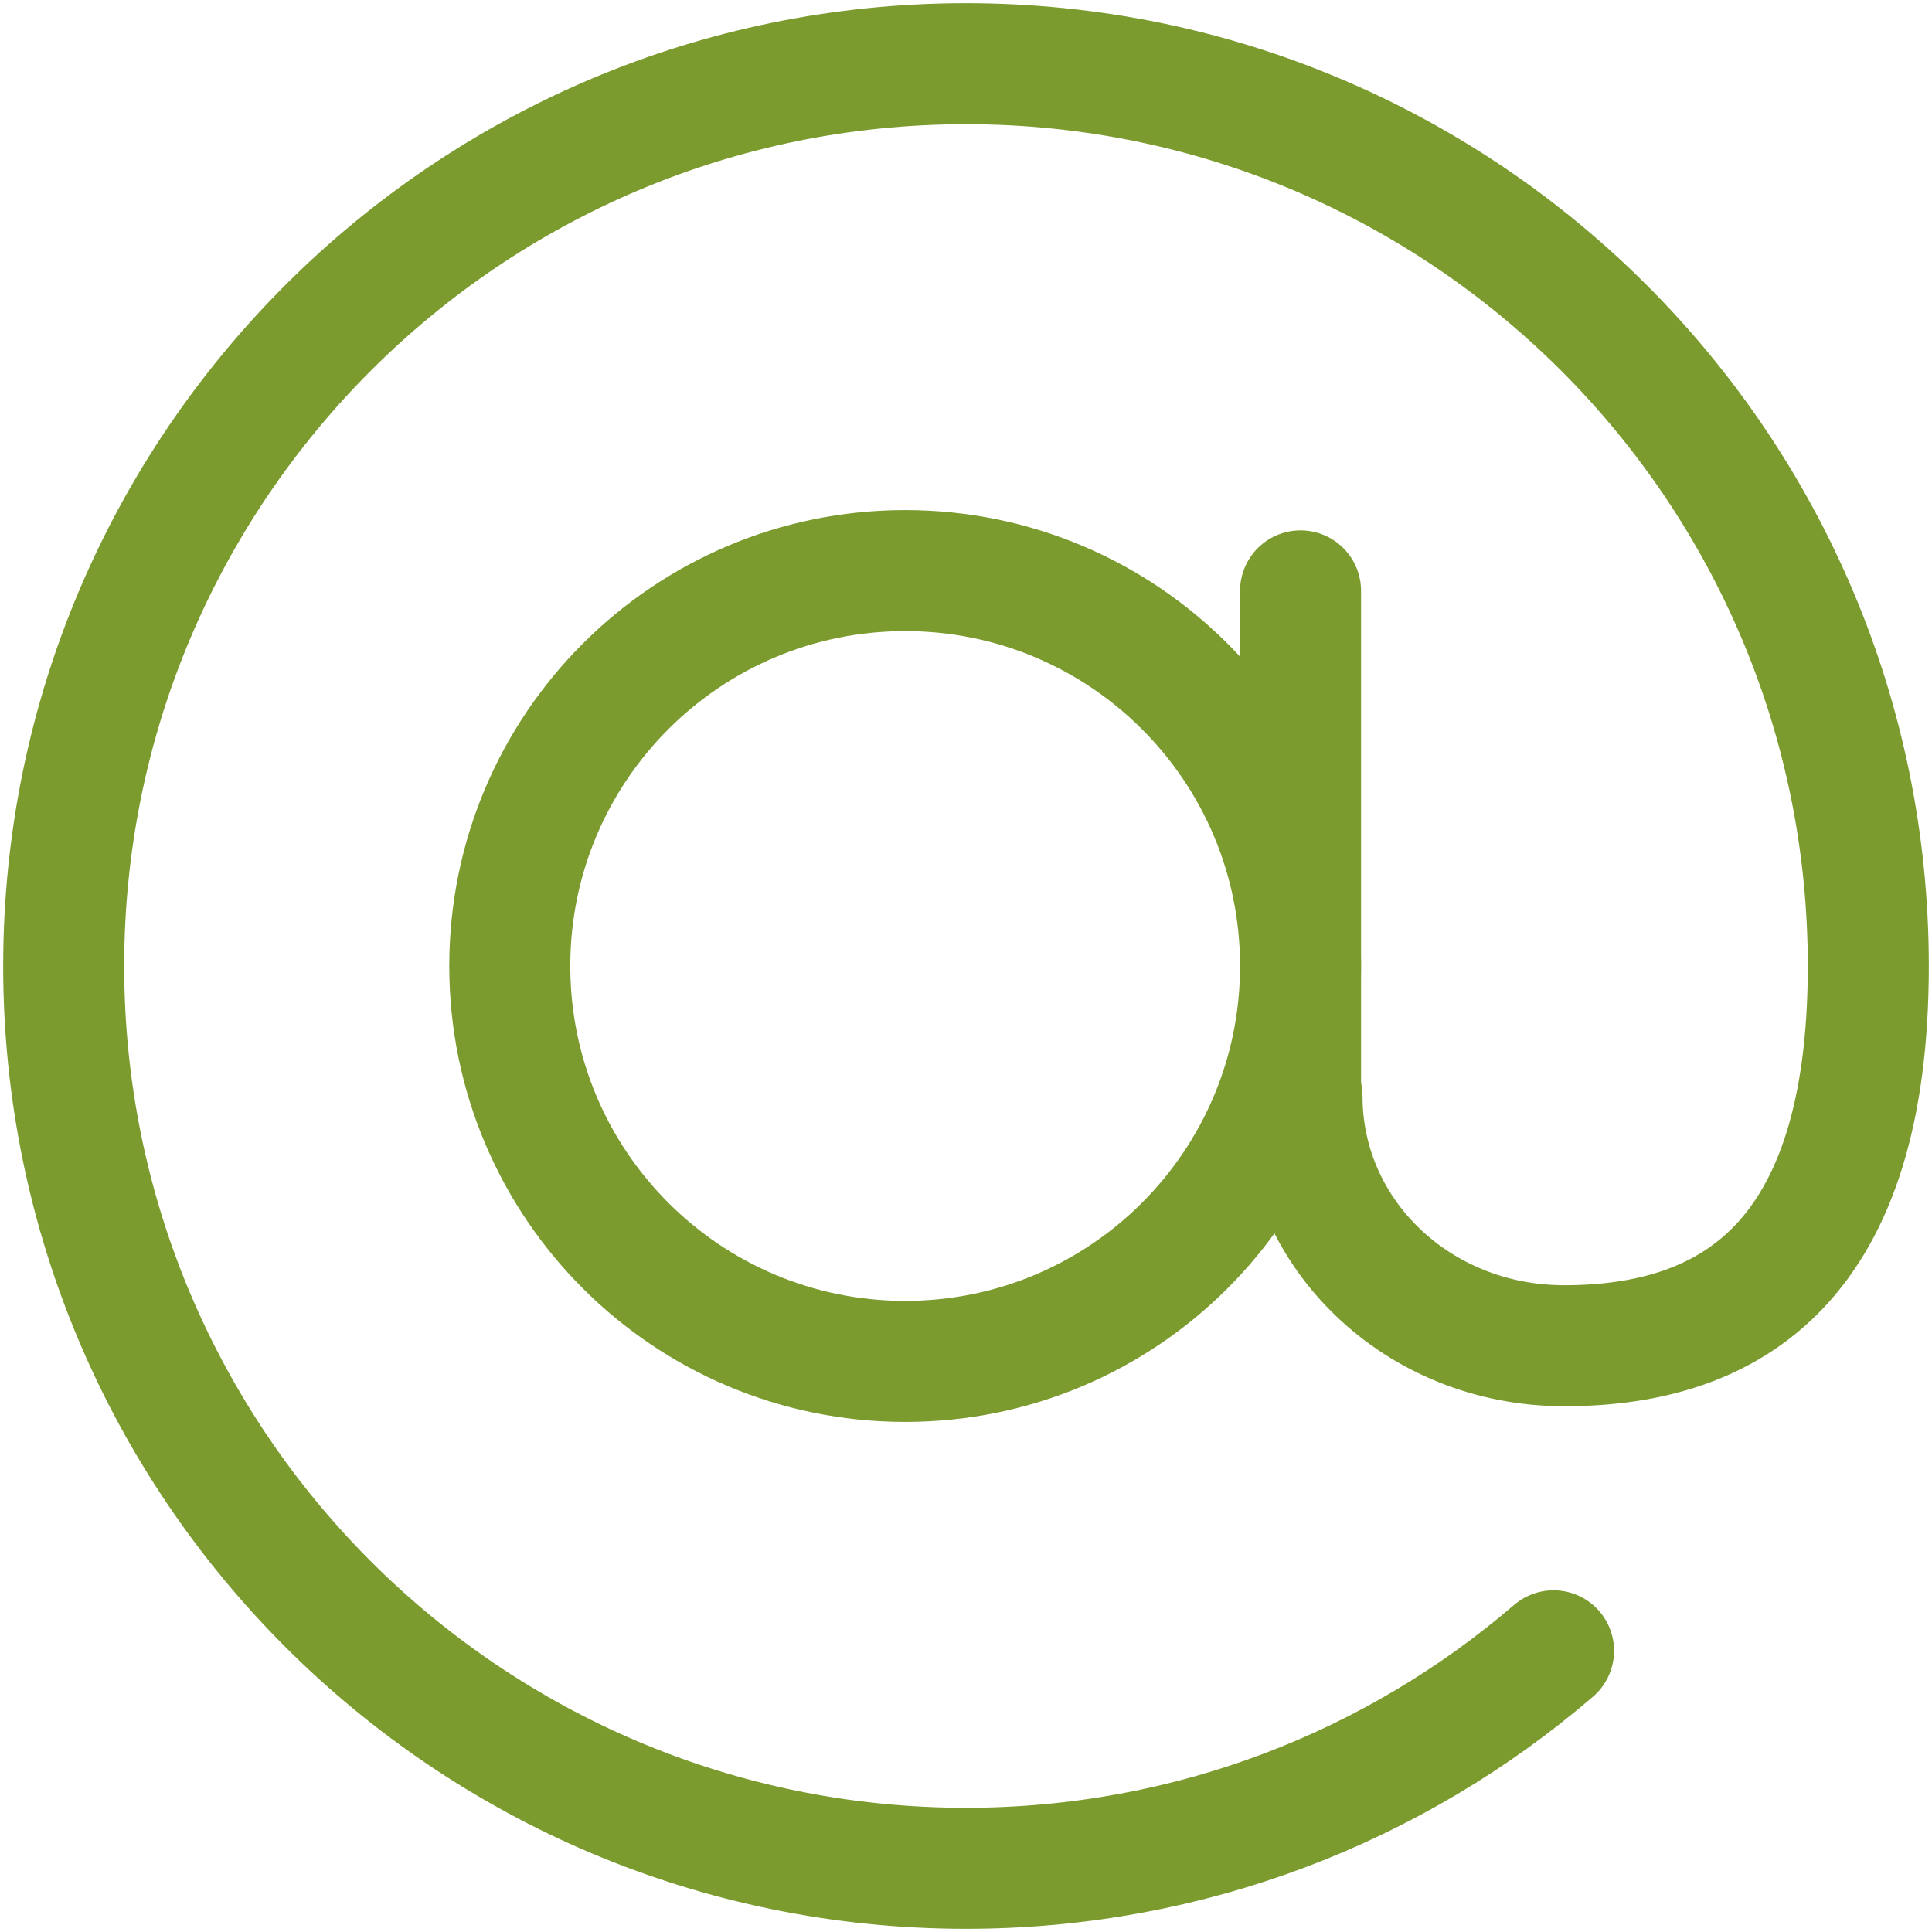 <?xml version="1.0" encoding="UTF-8"?>
<svg width="91px" height="91px" viewBox="0 0 91 91" version="1.1" xmlns="http://www.w3.org/2000/svg" xmlns:xlink="http://www.w3.org/1999/xlink">
    <!-- Generator: Sketch 52.6 (67491) - http://www.bohemiancoding.com/sketch -->
    <title>Icon</title>
    <desc>Created with Sketch.</desc>
    <g id="Desktop" stroke="none" stroke-width="1" fill="none" fill-rule="evenodd">
        <g transform="translate(-521, -3853)" id="Contact" stroke="#7B9B2F" stroke-width="5.7">
            <g transform="translate(0, 3479)">
                <g id="Modules" transform="translate(130, 368)">
                    <g id="Icon" transform="translate(394, 9)">
                        <path d="M58.258,42.5 C58.258,32.214 49.92,23.876 39.635,23.876 C29.349,23.876 21.011,32.214 21.011,42.5 C21.011,52.786 29.349,61.124 39.635,61.124 C49.92,61.124 58.258,52.786 58.258,42.5 Z" id="Stroke-1"></path>
                        <path d="M58.327,48.642 C58.327,55.128 63.785,60.386 70.674,60.386 C78.606,60.386 85,56.397 85,42.5 C85,19.028 65.972,0 42.5,0 C19.028,0 0,19.028 0,42.5 C0,65.972 19.028,85 42.5,85 C53.07,85 62.739,81.141 70.175,74.755" id="Stroke-3" stroke-linecap="round"></path>
                        <path d="M58.258,24.831 L58.258,49.663" id="Stroke-5" stroke-linecap="round"></path>
                    </g>
                </g>
            </g>
        </g>
    </g>
</svg>
